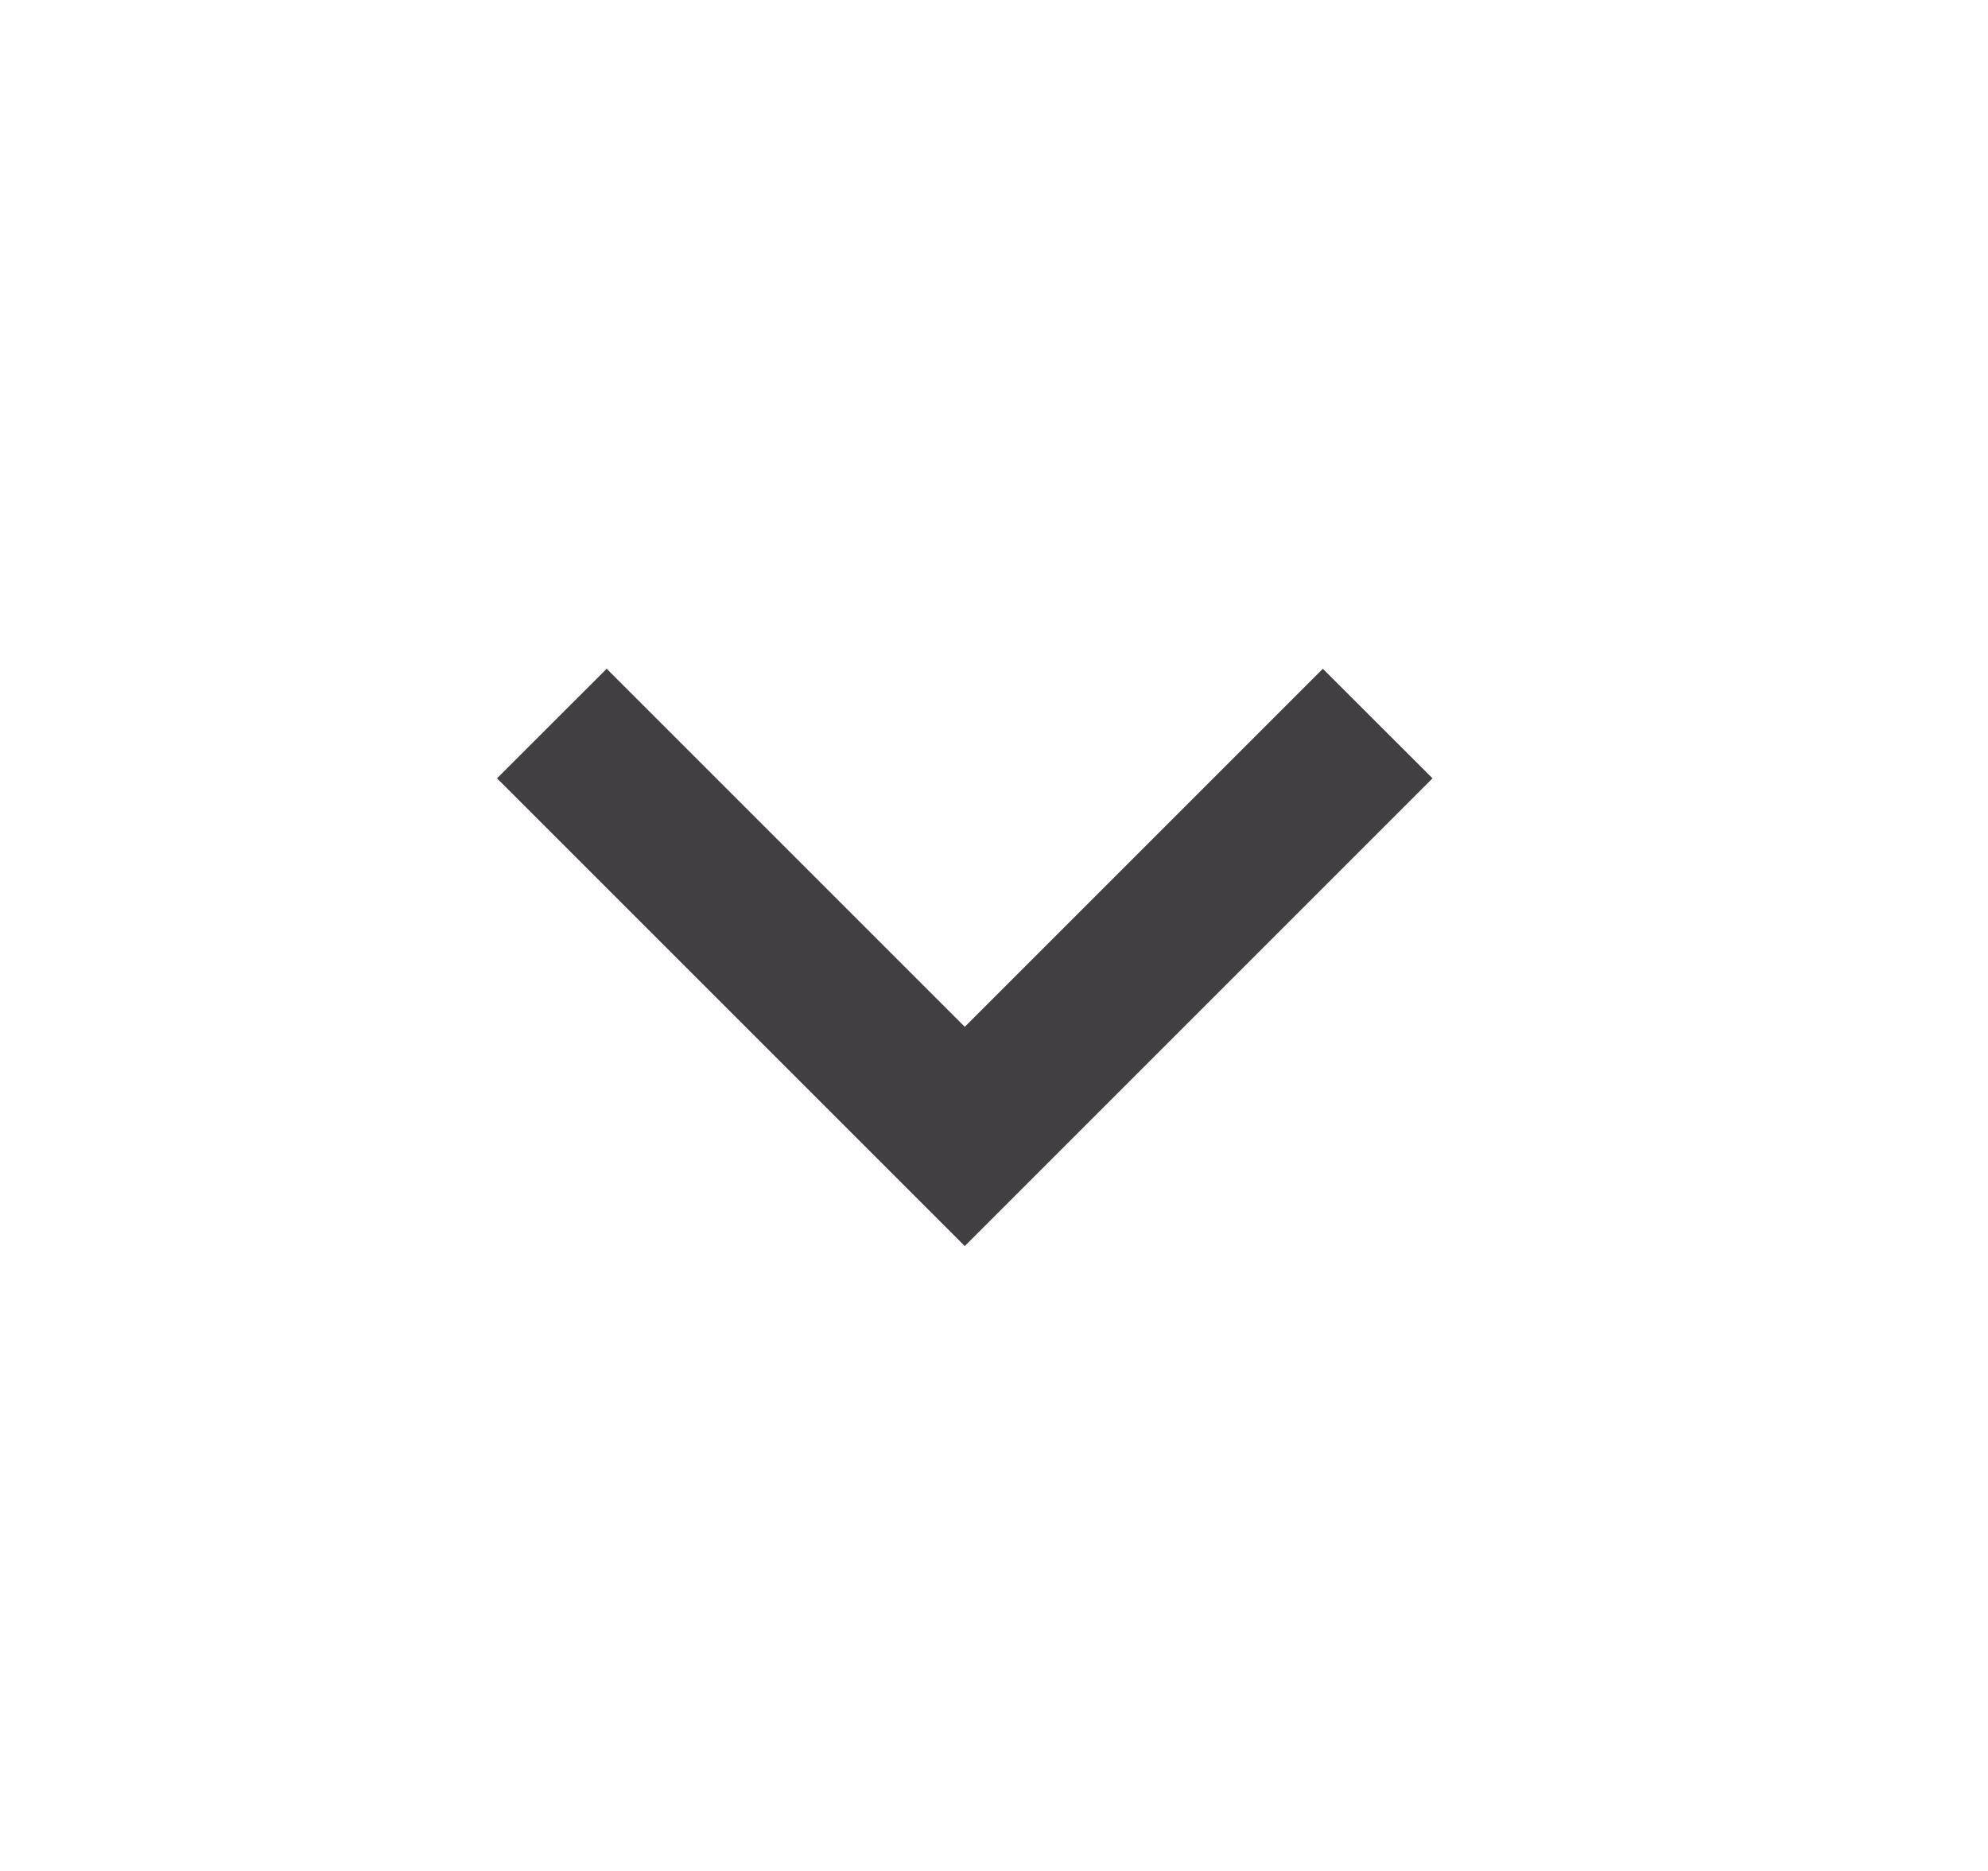<svg width="17" height="16" viewBox="0 0 17 16" fill="none" xmlns="http://www.w3.org/2000/svg">
<path d="M5.188 5.719L8.25 8.781L11.312 5.719L12.25 6.656L8.25 10.656L4.25 6.656L5.188 5.719Z" fill="#423F43"/>
</svg>
